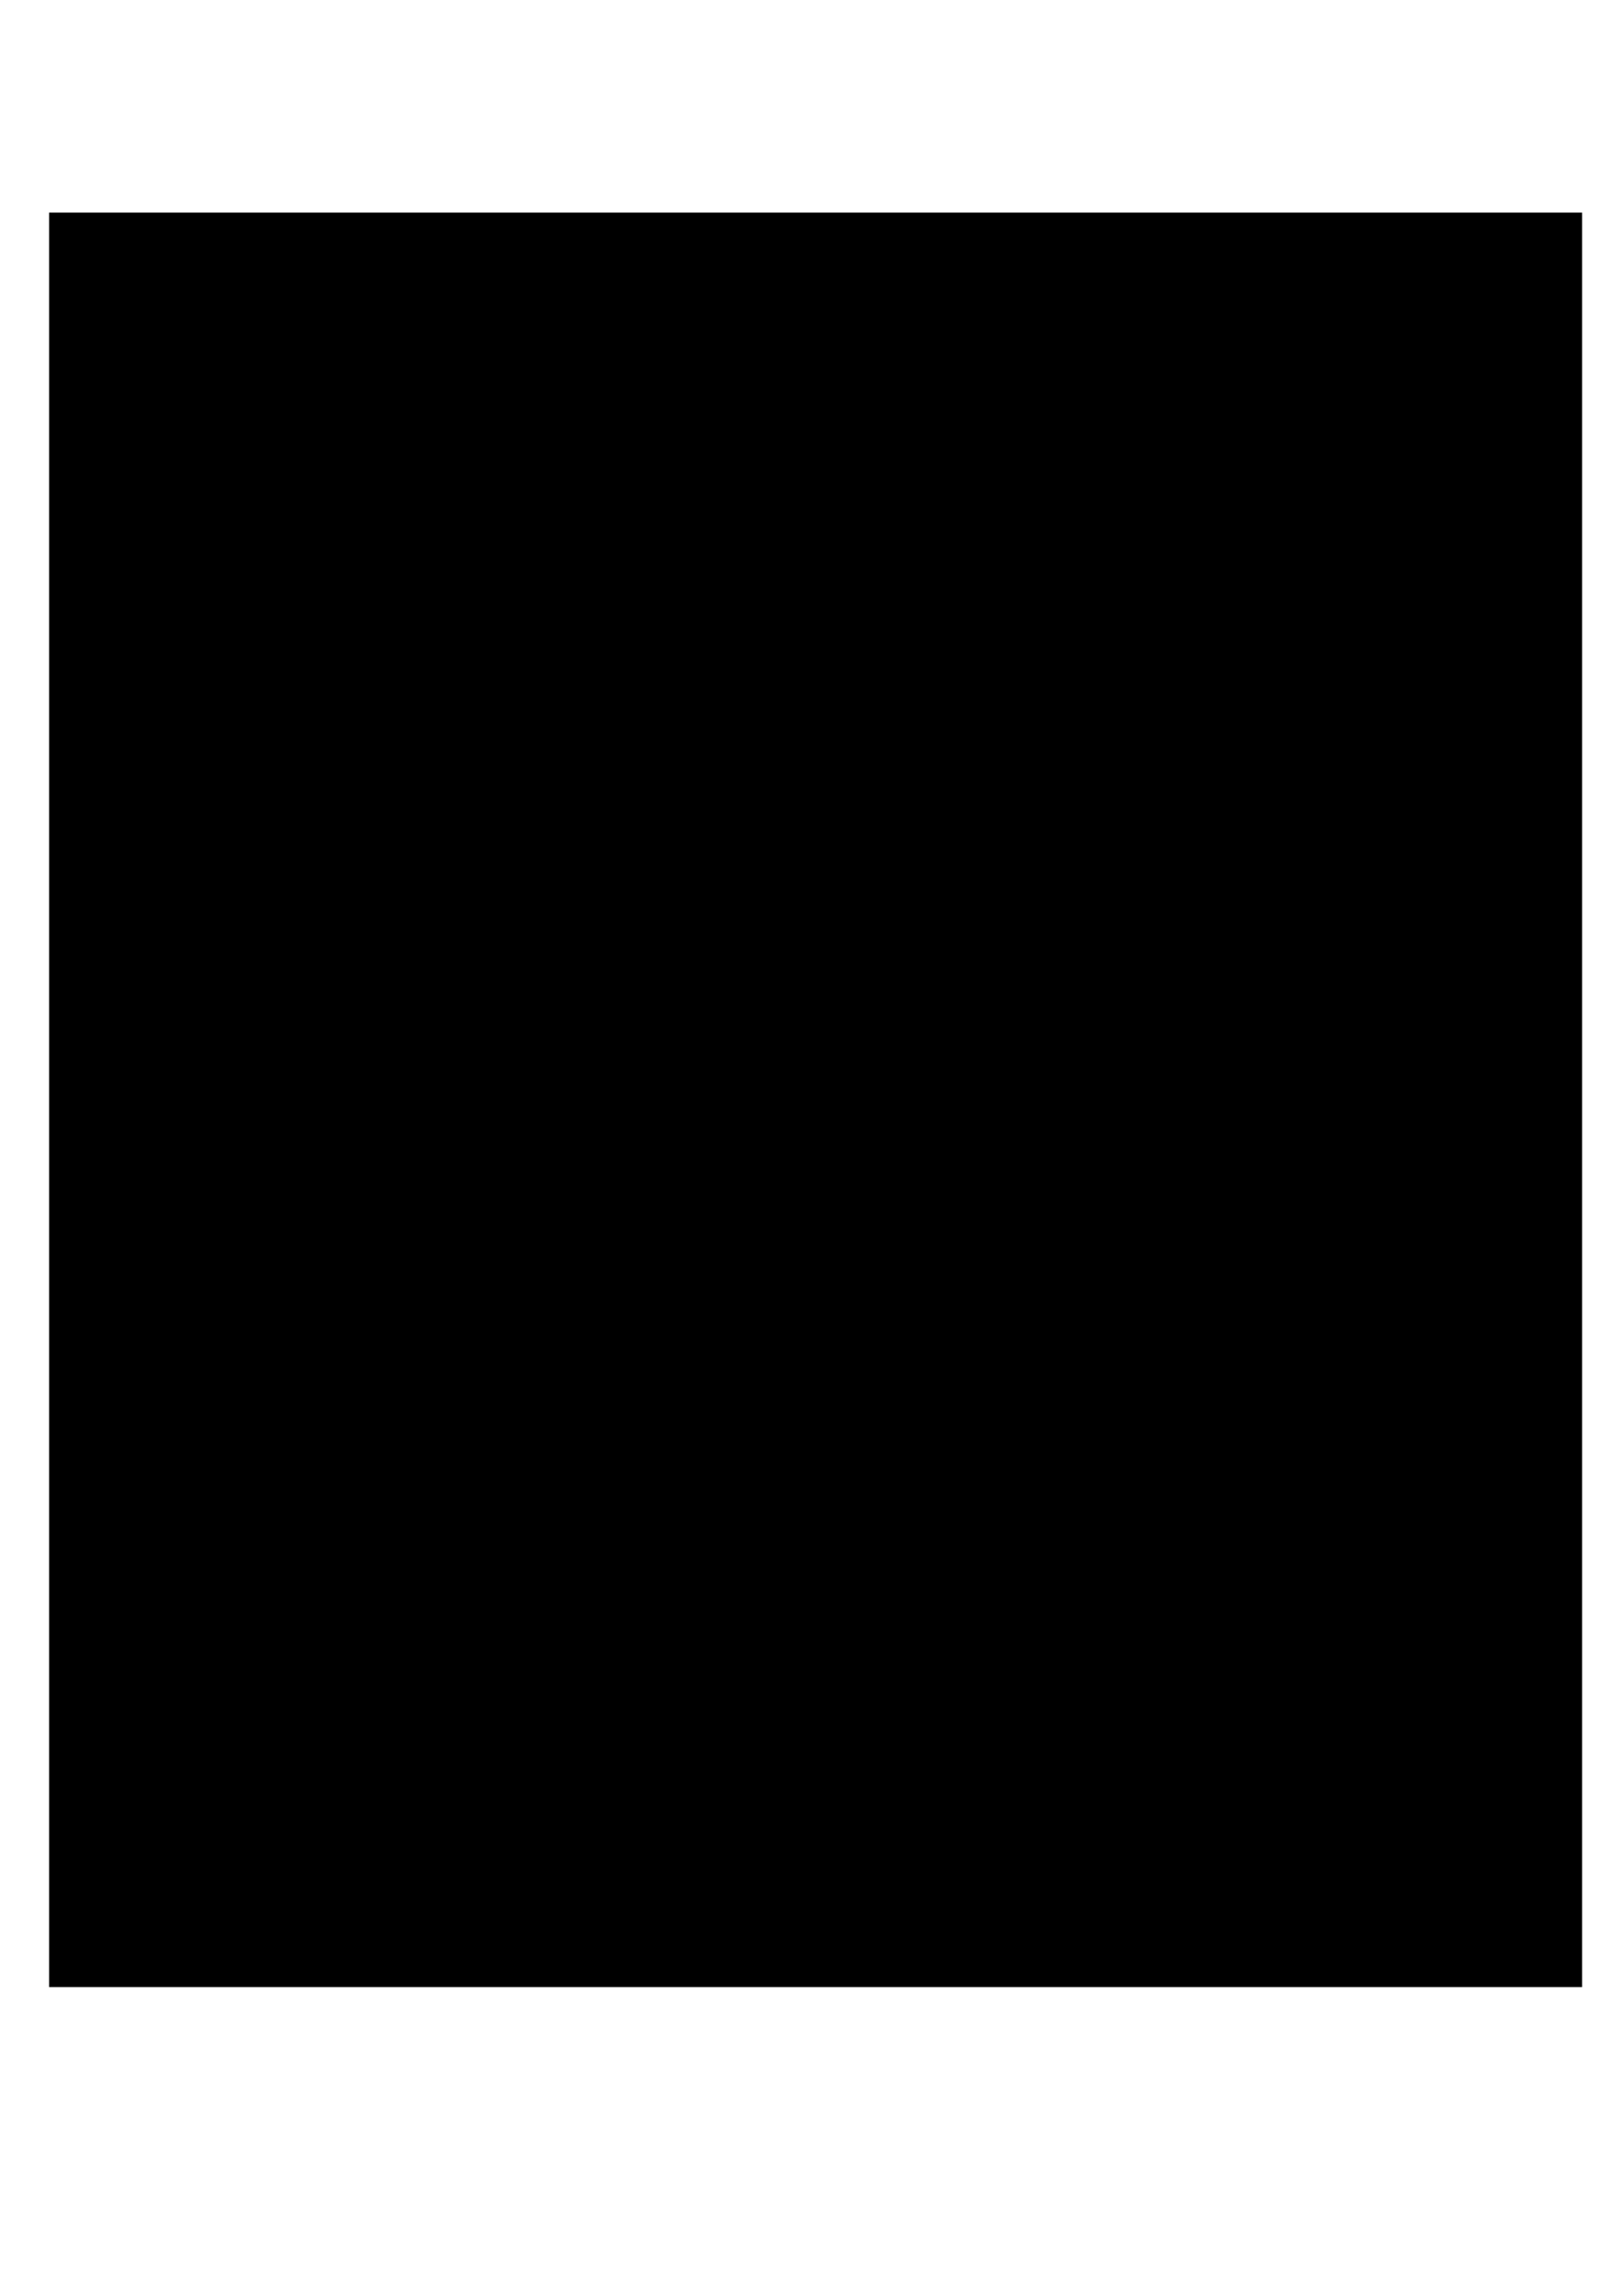 <?xml version="1.0" encoding="UTF-8" standalone="yes"?>
<svg version="1.0" xmlns="http://www.w3.org/2000/svg" width="210mm" height="297mm" viewBox="0 0 794 1123" preserveAspectRatio="xMidYMid meet">
  <g transform="translate(0,1123) scale(0.1,-0.1)" fill="#000000" stroke="none">
    <path d="M240 5850 l0 -4340 3750 0 3750 0 0 4340 0 4340 -3750 0 -3750 0 0
-4340z"/>
  </g>
</svg>